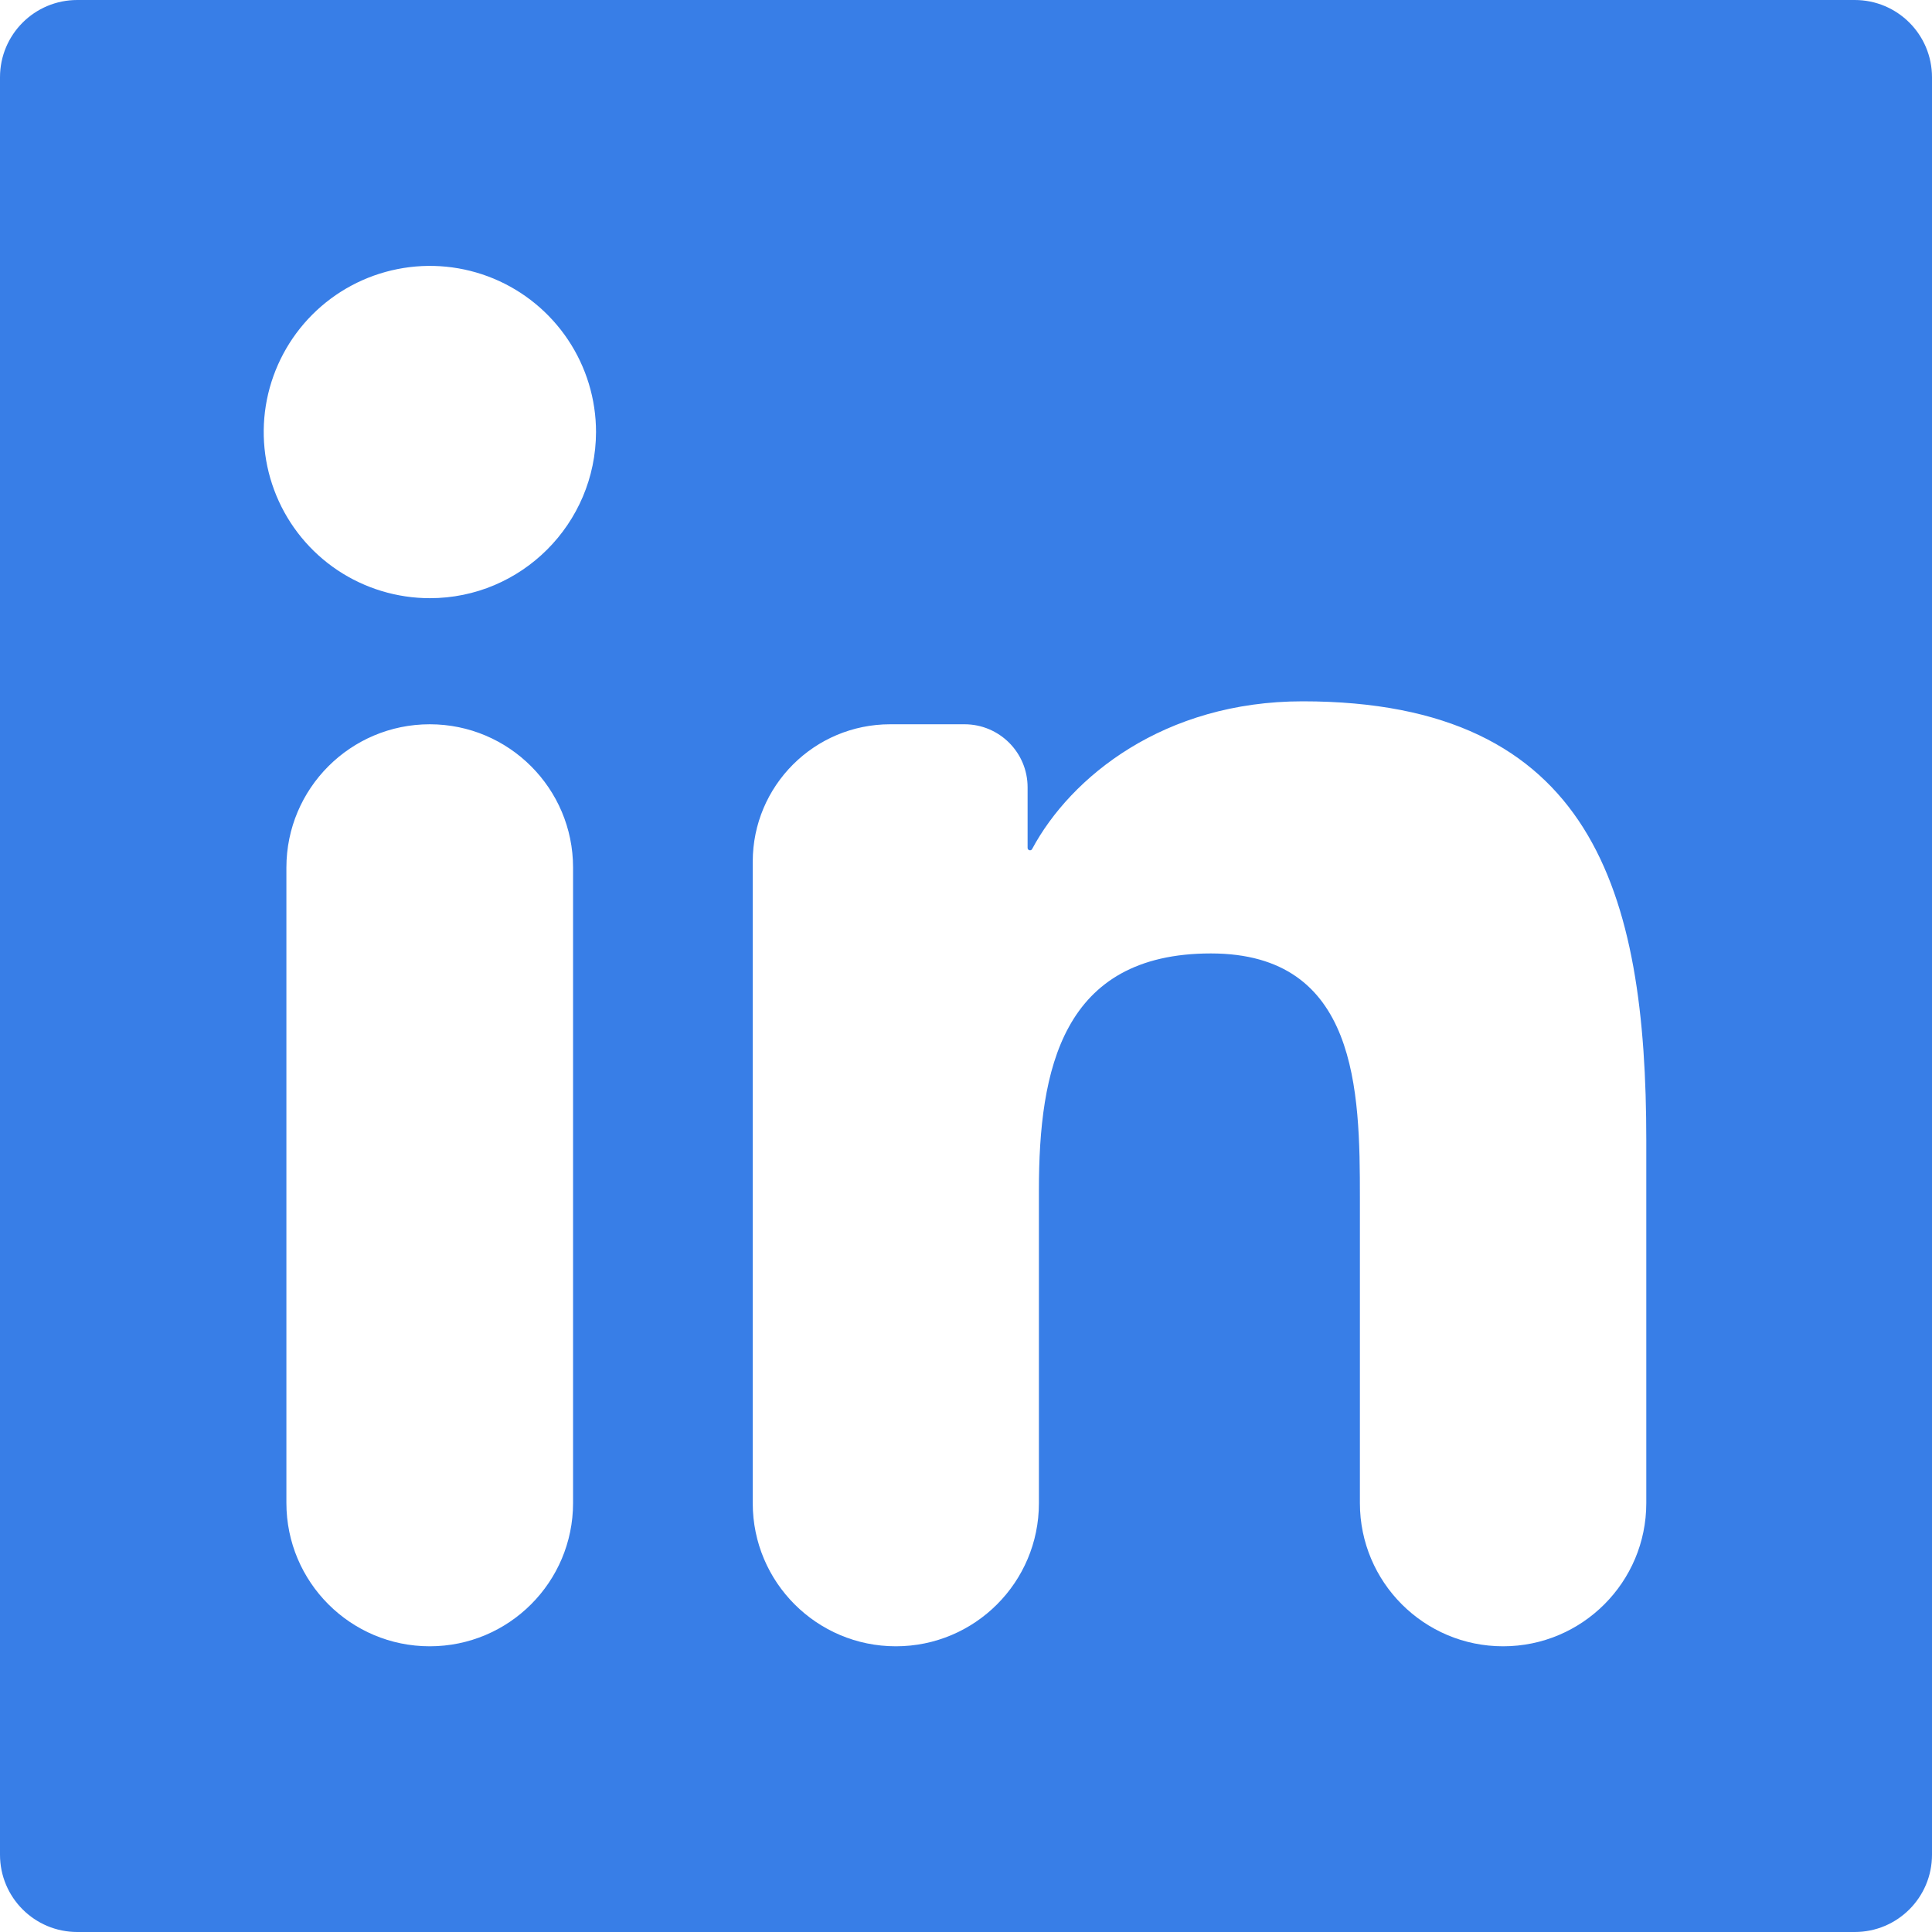 <svg width="42" height="42" viewBox="0 0 42 42" fill="none" xmlns="http://www.w3.org/2000/svg">
<path d="M40.32 0H1.68C0.751 0 0 0.751 0 1.68V40.32C0 41.249 0.751 42 1.68 42H40.32C41.249 42 42 41.249 42 40.32V1.68C42 0.751 41.249 0 40.32 0ZM12.458 32.673C12.458 34.394 11.063 35.789 9.342 35.789V35.789C7.622 35.789 6.226 34.394 6.226 32.673V18.861C6.226 17.14 7.622 15.745 9.342 15.745V15.745C11.063 15.745 12.458 17.14 12.458 18.861V32.673ZM9.345 13.004C8.631 13.004 7.932 12.792 7.338 12.396C6.744 11.999 6.281 11.434 6.008 10.774C5.735 10.114 5.663 9.388 5.802 8.688C5.942 7.987 6.286 7.343 6.791 6.838C7.296 6.333 7.94 5.989 8.64 5.85C9.341 5.71 10.067 5.782 10.727 6.055C11.387 6.329 11.951 6.792 12.348 7.386C12.745 7.98 12.957 8.678 12.957 9.392C12.952 11.387 11.335 13.004 9.345 13.004ZM35.789 32.676C35.789 34.395 34.395 35.789 32.676 35.789V35.789C30.957 35.789 29.563 34.395 29.563 32.676V26.04C29.563 23.714 29.521 20.727 26.323 20.727C23.084 20.727 22.585 23.258 22.585 25.872V32.679C22.585 34.397 21.193 35.789 19.475 35.789V35.789C17.757 35.789 16.364 34.397 16.364 32.679V18.732C16.364 17.082 17.702 15.745 19.352 15.745H20.968C21.725 15.745 22.339 16.358 22.339 17.115V18.433C22.339 18.462 22.362 18.485 22.391 18.485V18.485C22.411 18.485 22.428 18.475 22.437 18.458C23.276 16.891 25.302 15.246 28.319 15.246C34.629 15.246 35.789 19.399 35.789 24.796V32.676Z" fill="#387EE7"/>
</svg>
